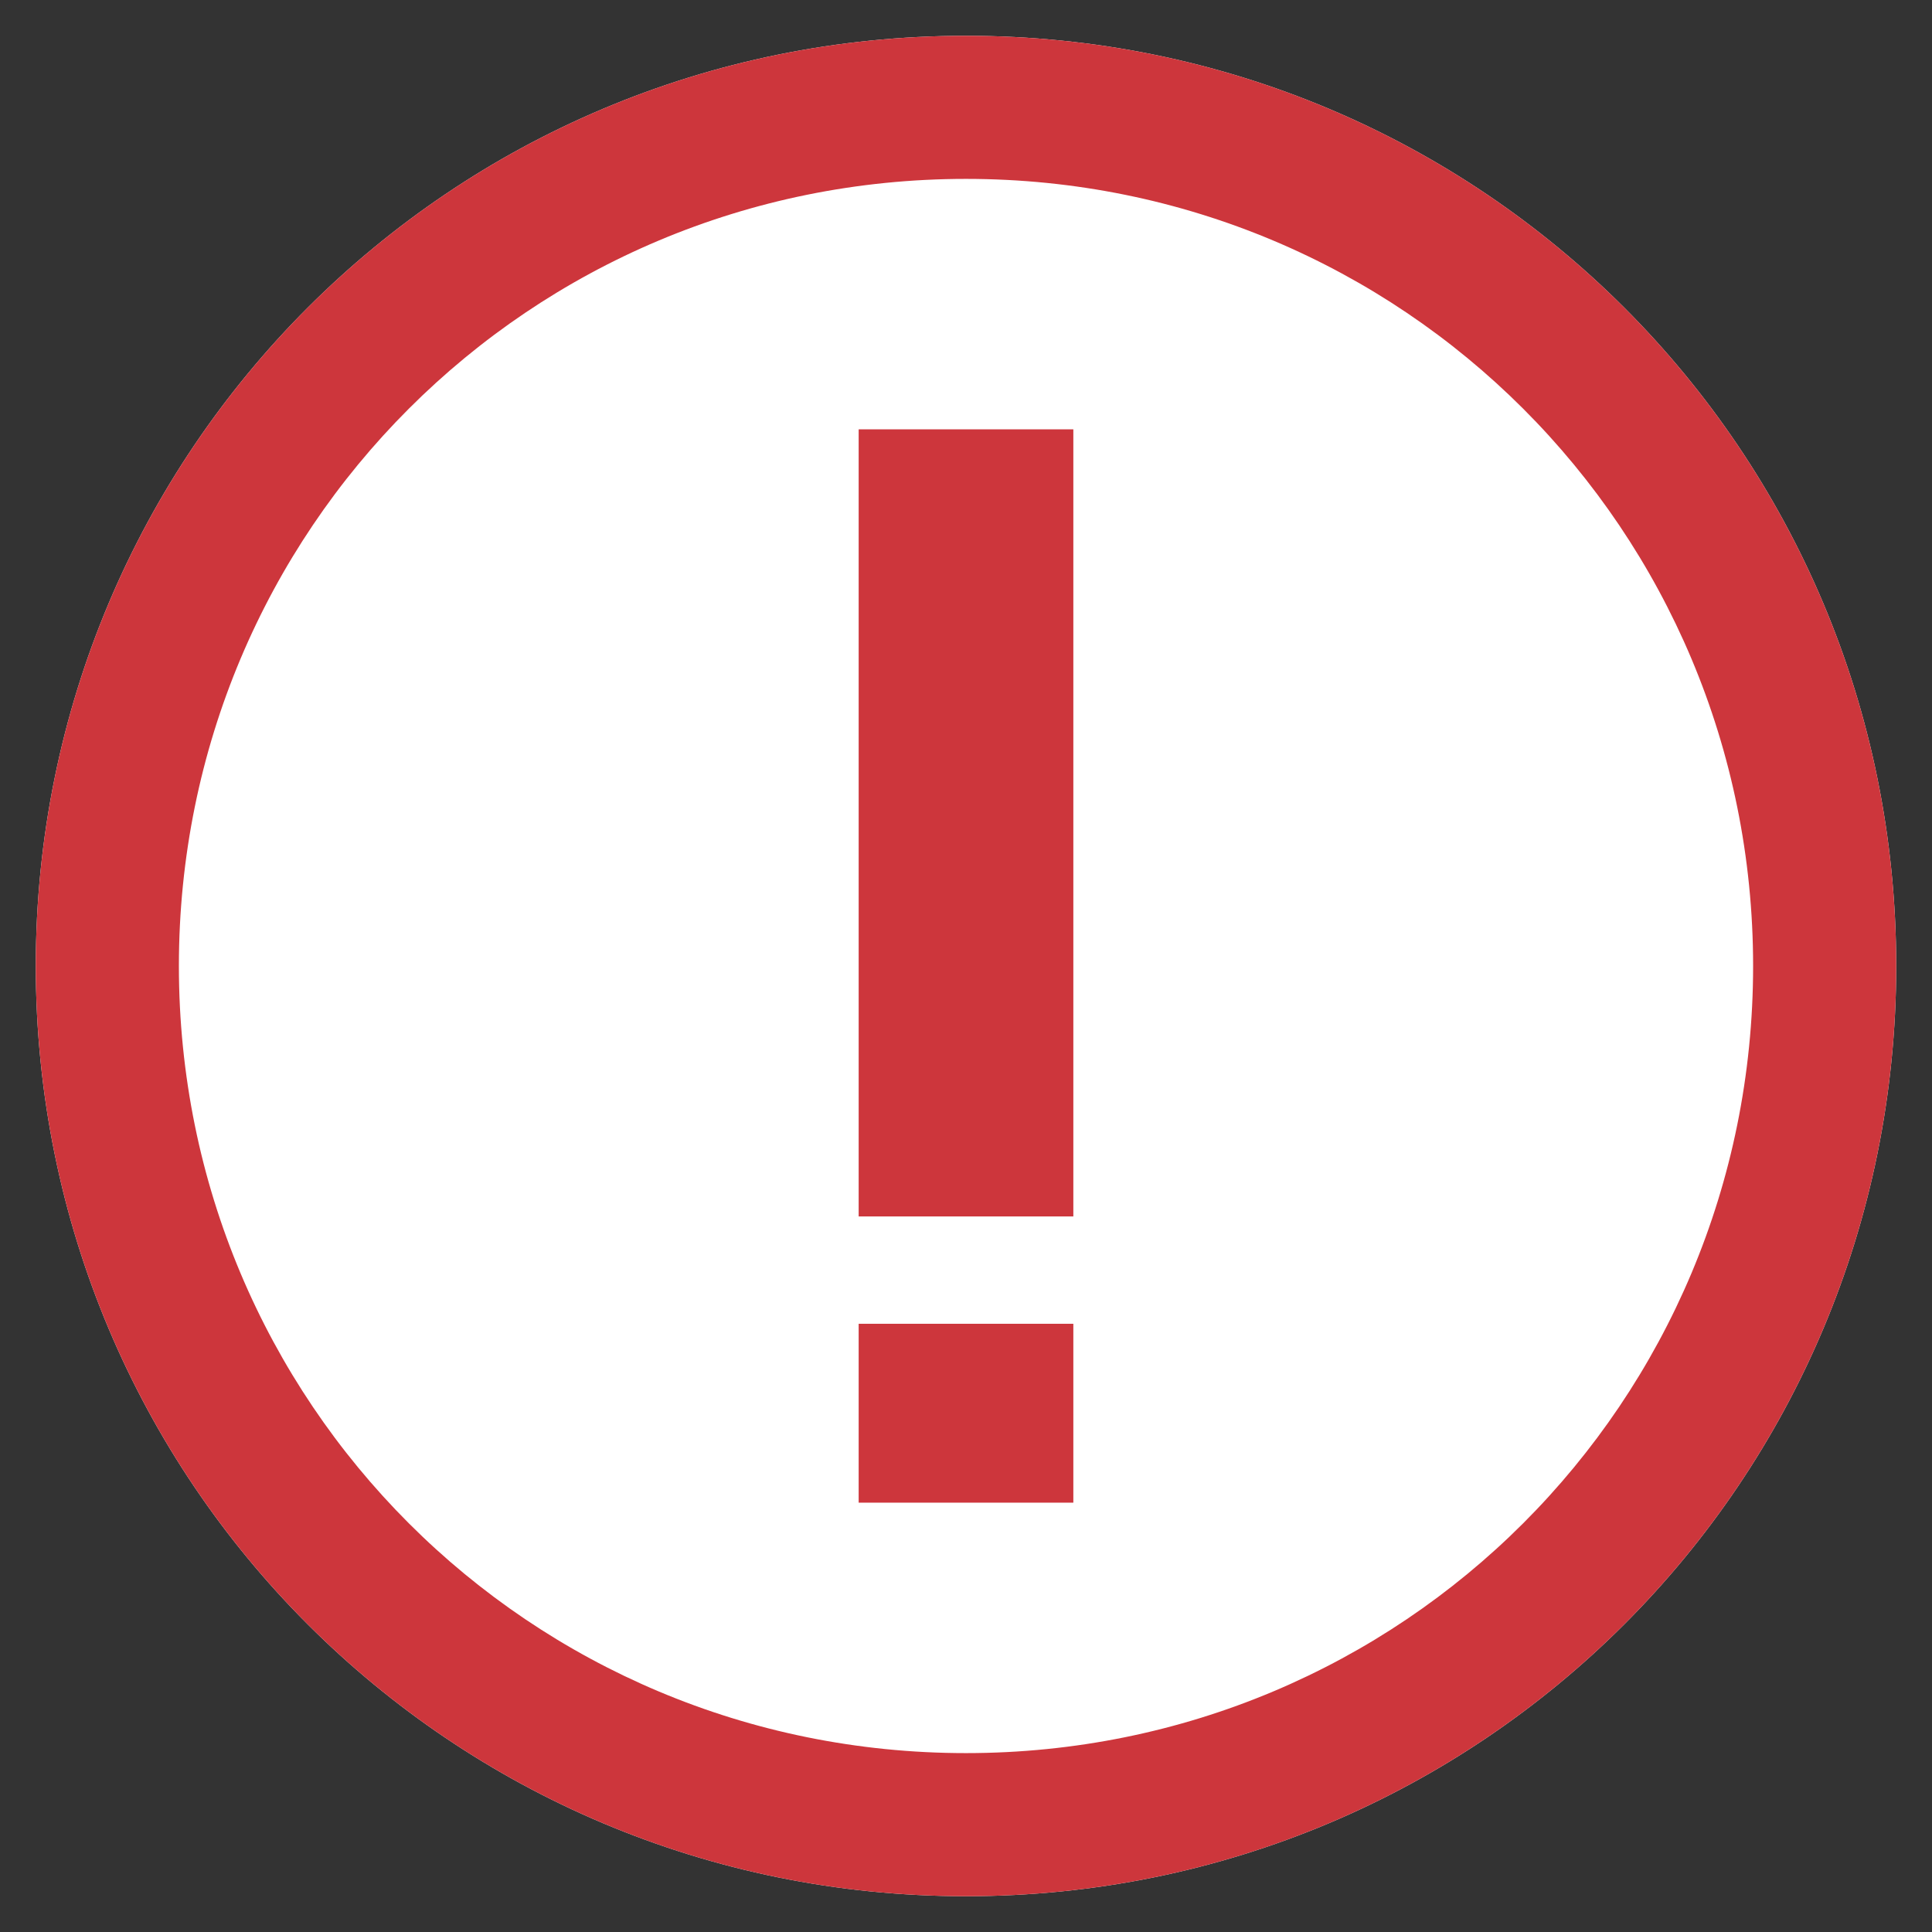 <?xml version="1.0" encoding="utf-8"?>
<!-- Generator: Adobe Illustrator 18.1.1, SVG Export Plug-In . SVG Version: 6.00 Build 0)  -->
<svg version="1.1" id="Untitled-Page_x25_201" xmlns="http://www.w3.org/2000/svg" xmlns:xlink="http://www.w3.org/1999/xlink"
 x="0px" y="0px" viewBox="4 -14 54 54" enable-background="new 4 -14 54 54" xml:space="preserve">
<rect x="4" y="-14" width="54" height="54" fill="#333333" stroke="none"/>
<path fill="none" d="z"/>
<path id="Ellipse" fill="#FFFFFF" d="M5,13C5-1.4,16.6-13,31-13S57-1.4,57,13S45.4,39,31,39S5,27.4,5,13z"/>
<path fill="#CD363C" d="M9,13C9,0.8,18.8-9,31-9s22,9.8,22,22s-9.8,22-22,22S9,25.2,9,13z M5,13c0,14.4,11.6,26,26,26s26-11.6,26-26
S45.4-13,31-13S5-1.4,5,13z"/>
<rect x="28" y="-2" fill="#CD363C" width="6" height="22"/>
<rect x="28" y="23" fill="#CD363C" width="6" height="5"/>
<path fill="none" d="z"/>
</svg>
